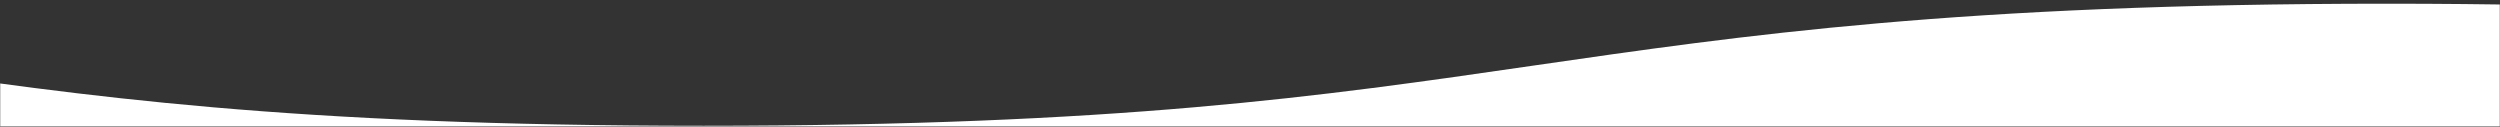 <svg width="1440" height="73" viewBox="0 0 1440 73" fill="none" xmlns="http://www.w3.org/2000/svg">
<rect x="0" y="0" width="1440" height="73" fill="#333333" stroke="none"/>
<mask id="mask0_8584_8226" style="mask-type:alpha" maskUnits="userSpaceOnUse" x="0" y="0" width="1440" height="73">
<rect x="1440" y="73" width="1440" height="73" transform="rotate(-180 1440 73)" fill="#D9D9D9"/>
</mask>
<g mask="url(#mask0_8584_8226)">
<path d="M-4443.4 698.668L-4443.4 2.134C-4197.59 2.134 -4072.45 20.27 -3951.78 37.749C-3828.67 55.622 -3712.44 72.444 -3473.52 72.444C-3234.59 72.444 -3118.36 55.622 -2995.25 37.749C-2874.58 20.27 -2749.85 2.134 -2504.04 2.134C-2258.22 2.134 -2133.09 20.27 -2012.41 37.749C-1889.3 55.622 -1773.08 72.444 -1534.15 72.444C-1295.22 72.444 -1179 55.622 -1055.89 37.749C-935.21 20.27 -810.482 2.133 -564.67 2.133C-318.857 2.133 -193.724 20.27 -73.045 37.749C50.063 55.622 166.288 72.444 405.216 72.444C644.144 72.444 760.368 55.622 883.476 37.748C1004.16 20.27 1128.88 2.133 1374.7 2.133C1620.51 2.133 1745.64 20.269 1866.32 37.748C1989.43 55.622 2105.65 72.444 2344.58 72.444C2583.51 72.444 2699.73 55.622 2822.84 37.748C2943.52 20.269 3068.25 2.133 3314.47 2.133L3314.47 698.667" fill="white"/>
</g>
</svg>
